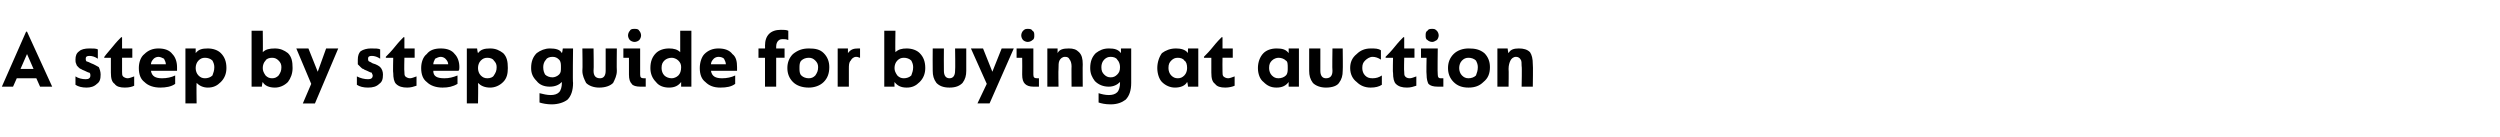 <?xml version="1.0" standalone="no"?><!DOCTYPE svg PUBLIC "-//W3C//DTD SVG 1.1//EN" "http://www.w3.org/Graphics/SVG/1.1/DTD/svg11.dtd"><svg xmlns="http://www.w3.org/2000/svg" version="1.1" width="268.3px" height="14.7px" viewBox="0 -3 268.3 14.7" style="top:-3px"><desc>A step by step guide for buying at auction</desc><defs/><g id="Polygon49078"><path d="m.2 6.3L2.8.4h.1l2.7 5.9H4.3l-.4-.9H1.8l-.4.9H.2zm2-1.9h1.4l-.7-1.6l-.7 1.6zm7.1 2c-.5 0-.9-.1-1.2-.3v-.9c.3.2.7.3 1.1.3c.3 0 .5-.1.5-.4c0-.1 0-.2-.1-.3c-.1 0-.3-.1-.5-.2c-.2-.1-.3-.1-.4-.2c-.1 0-.2-.1-.3-.2c-.1-.1-.2-.2-.2-.3c-.1-.2-.1-.3-.1-.5c0-.4.1-.7.4-.9c.2-.2.6-.3 1.1-.3c.4 0 .7 0 .9.1v1c-.3-.2-.6-.3-.9-.3c-.3 0-.4.1-.4.3c0 .1 0 .2.1.3c.1 0 .3.1.5.2c.3.1.6.3.8.4c.1.2.2.5.2.8c0 .5-.1.8-.4 1c-.3.3-.7.4-1.1.4zm2.6-1.6V3.2h-.7s-.05-.11 0-.1c.2-.3.5-.6.9-1.1c.4-.5.7-.8.9-1c0-.02.1 0 .1 0v1.2h1.1v1h-1.1v1.5c0 .2 0 .4.1.5c.1.1.3.2.5.2c.2 0 .4-.1.7-.2v1c-.2.1-.5.2-1 .2c-.5 0-.9-.1-1.1-.4c-.3-.2-.4-.6-.4-1.2zm3-.5c0-.6.2-1.2.6-1.5c.4-.4.9-.6 1.5-.6c.7 0 1.2.2 1.5.6c.3.3.5.8.5 1.4v.4h-2.8c.1.6.5.8 1.2.8c.5 0 1-.1 1.4-.3v.9c-.4.3-1 .4-1.6.4c-.7 0-1.3-.2-1.7-.6c-.4-.3-.6-.8-.6-1.5zm1.3-.4h1.6c0-.2-.1-.4-.2-.6c-.2-.1-.4-.2-.6-.2c-.2 0-.4.1-.5.2c-.2.2-.3.4-.3.6zm3.7 4.2V2.2h1.1v.5c.3-.4.7-.5 1.3-.5c.6 0 1.1.2 1.4.5c.4.4.6.9.6 1.6c0 .6-.2 1.1-.6 1.5c-.4.4-.8.6-1.4.6c-.5 0-.9-.2-1.2-.5c-.03.01 0 2.2 0 2.2h-1.2zM23 4.2c0-.3-.1-.5-.2-.7c-.2-.2-.5-.3-.8-.3c-.3 0-.5.1-.7.3c-.2.2-.3.5-.3.8c0 .3.1.6.3.8c.2.2.4.3.7.3c.3 0 .6-.1.8-.3c.1-.3.2-.5.2-.9zm6.5 2.2c-.6 0-1.1-.2-1.3-.6c-.05.03-.1.5-.1.5H27v-6h1.2s.03 2.29 0 2.3c.3-.3.7-.4 1.3-.4c.6 0 1 .2 1.4.5c.4.4.5.9.5 1.6c0 .6-.2 1.1-.5 1.5c-.4.4-.9.6-1.4.6zm.7-2.2c0-.3-.1-.5-.3-.7c-.2-.2-.4-.3-.7-.3c-.3 0-.6.1-.7.3c-.2.2-.3.5-.3.8c0 .3.1.5.3.8c.2.2.4.3.7.3c.3 0 .5-.1.7-.3c.2-.3.3-.5.3-.9zm2.3 3.9l.9-2.1l-1.6-3.8h1.3l1 2.5l.9-2.5h1.3l-2.5 5.9h-1.3zm7-1.7c-.5 0-.9-.1-1.2-.3v-.9c.4.2.8.3 1.2.3c.3 0 .5-.1.5-.4c0-.1-.1-.2-.1-.3c-.1 0-.3-.1-.5-.2c-.2-.1-.3-.1-.4-.2c-.1 0-.2-.1-.3-.2l-.3-.3v-.5c0-.4.1-.7.3-.9c.3-.2.7-.3 1.1-.3c.5 0 .8 0 1 .1v1c-.3-.2-.6-.3-.9-.3c-.3 0-.4.1-.4.3c0 .1 0 .2.1.3c.1 0 .2.1.4.2c.4.1.7.3.8.4c.2.2.3.5.3.8c0 .5-.1.8-.4 1c-.3.3-.7.4-1.2.4zm2.7-1.6c-.04.02 0-1.6 0-1.6h-.8s.03-.11 0-.1c.3-.3.6-.6 1-1.1c.4-.5.7-.8.9-1c-.03-.02.1 0 .1 0v1.2h1.1v1h-1.1s-.04 1.46 0 1.5c0 .2 0 .4.1.5c.1.1.3.2.5.2c.2 0 .4-.1.7-.2v1c-.3.1-.6.2-1 .2c-.5 0-.9-.1-1.2-.4c-.2-.2-.3-.6-.3-1.2zm3-.5c0-.6.2-1.2.6-1.5c.3-.4.8-.6 1.5-.6c.7 0 1.2.2 1.5.6c.3.3.5.8.5 1.4c0 .2 0 .3-.1.4h-2.7c0 .6.4.8 1.2.8c.5 0 .9-.1 1.4-.3v.9c-.5.3-1 .4-1.6.4c-.7 0-1.3-.2-1.7-.6c-.4-.3-.6-.8-.6-1.5zm1.3-.4h1.6c0-.2-.1-.4-.3-.6c-.1-.1-.3-.2-.5-.2c-.2 0-.4.1-.6.2c-.1.2-.2.4-.2.6zm3.6 4.2V2.2h1.1s.06.48.1.5c.3-.4.7-.5 1.3-.5c.6 0 1 .2 1.4.5c.4.4.5.9.5 1.6c0 .6-.1 1.1-.5 1.5c-.4.4-.9.6-1.4.6c-.6 0-1-.2-1.3-.5c.04.01 0 2.2 0 2.2h-1.2zm3.2-3.9c0-.3-.1-.5-.3-.7c-.1-.2-.4-.3-.7-.3c-.3 0-.5.1-.7.3c-.2.2-.3.5-.3.8c0 .3.1.6.3.8c.2.2.4.3.7.3c.3 0 .6-.1.7-.3c.2-.3.3-.5.3-.9zm5.9 4c-.5 0-1-.1-1.3-.2v-1c.4.1.8.2 1.2.2c.4 0 .7-.1.9-.3c.2-.2.3-.6.3-1v-.1c-.3.3-.7.5-1.3.5c-.6 0-1.1-.2-1.4-.6c-.4-.4-.6-.8-.6-1.4c0-.7.2-1.2.6-1.6c.4-.3.9-.5 1.4-.5c.6 0 1.1.1 1.3.5c.04-.01.1-.5.1-.5h1.1s-.05 3.69 0 3.7c0 .8-.2 1.4-.6 1.8c-.4.3-1 .5-1.7.5zM60 5c.2-.2.2-.4.2-.8c0-.3 0-.6-.2-.8c-.2-.2-.4-.3-.7-.3c-.3 0-.6.1-.7.3c-.2.2-.3.5-.3.8c0 .4.1.6.2.8c.2.2.5.3.8.3c.2 0 .5-.1.7-.3zm2.9.9c-.2-.4-.4-.8-.4-1.3c.04-.05 0-2.4 0-2.4h1.2s.04 2.37 0 2.4c0 .5.2.8.7.8c.4 0 .6-.3.6-.8V2.2h1.2s-.03 2.35 0 2.4c0 .5-.2.9-.4 1.3c-.3.3-.8.5-1.5.5c-.6 0-1.1-.2-1.4-.5zM67.4.8c0-.2.1-.4.2-.5c.1-.2.3-.2.5-.2c.2 0 .4 0 .5.2c.1.1.2.3.2.5c0 .2-.1.4-.2.5c-.1.1-.3.2-.5.2c-.2 0-.4-.1-.5-.2c-.1-.1-.2-.3-.2-.5zm.1 4.2V3.2h-.6v-1h1.8v2.8c0 .3.1.4.4.4h.2v.9h-.6c-.4 0-.8-.1-.9-.3c-.2-.2-.3-.5-.3-1zm2.3-.7c0-.7.2-1.2.6-1.6c.3-.3.8-.5 1.4-.5c.5 0 .9.1 1.2.4V.3h1.2v6h-1.1v-.5c-.3.4-.7.6-1.3.6c-.6 0-1.1-.2-1.4-.6c-.4-.4-.6-.9-.6-1.5zm3.3-.1c0-.3-.1-.5-.3-.7c-.2-.2-.5-.3-.7-.3c-.3 0-.6.1-.8.3c-.2.2-.3.4-.3.8c0 .3.1.6.3.8c.2.2.5.3.8.3c.2 0 .5-.1.7-.3c.2-.2.3-.5.3-.9zm2 .1c0-.6.2-1.2.5-1.5c.4-.4.9-.6 1.5-.6c.7 0 1.2.2 1.5.6c.4.3.5.8.5 1.4v.4h-2.8c.1.6.5.8 1.2.8c.5 0 1-.1 1.4-.3v.9c-.4.3-.9.4-1.6.4c-.7 0-1.2-.2-1.6-.6c-.4-.3-.6-.8-.6-1.5zm1.2-.4h1.6c0-.2-.1-.4-.2-.6c-.1-.1-.3-.2-.6-.2c-.2 0-.4.1-.5.2c-.2.2-.3.4-.3.6zm5.8 2.4V3.2h-.7v-1h.7s.02-.28 0-.3c0-1.1.6-1.7 1.7-1.7c.3 0 .6 0 .8.1v1c-.2-.1-.4-.1-.6-.1c-.3 0-.4.1-.5.2c-.1.1-.2.3-.2.6v.2h.9v1h-.9v3.1h-1.2zm2.4-2c0-.6.2-1.1.6-1.5c.5-.4 1-.6 1.7-.6c.7 0 1.2.1 1.6.5c.4.4.6.9.6 1.5c0 .7-.2 1.2-.6 1.6c-.4.4-1 .6-1.6.6c-.7 0-1.3-.2-1.7-.6c-.4-.4-.6-.9-.6-1.5zm3.3-.1c0-.3-.1-.5-.3-.7c-.2-.2-.4-.3-.7-.3c-.3 0-.6.1-.8.3c-.2.2-.2.5-.2.8c0 .3 0 .6.2.8c.2.2.5.3.8.3c.3 0 .5-.1.7-.3c.2-.3.3-.5.3-.9zm2.1 2.1V2.2h1.1v.5c.3-.4.6-.5 1.1-.5h.2v1c-.1 0-.2-.1-.4-.1c-.3 0-.5.2-.6.4c-.2.2-.2.5-.2.9v1.9h-1.2zm7.4.1c-.6 0-1-.2-1.3-.6c-.02.03 0 .5 0 .5h-1.1v-6h1.2s-.04 2.29 0 2.3c.3-.3.7-.4 1.2-.4c.6 0 1.1.2 1.4.5c.4.4.6.9.6 1.6c0 .6-.2 1.1-.6 1.5c-.4.4-.8.6-1.4.6zm.7-2.2c0-.3-.1-.5-.2-.7c-.2-.2-.5-.3-.8-.3c-.3 0-.5.1-.7.3c-.2.2-.3.5-.3.8c0 .3.1.5.3.8c.2.2.4.3.7.3c.3 0 .6-.1.8-.3c.1-.3.2-.5.2-.9zm2.5 1.7c-.3-.4-.4-.8-.4-1.3c-.02-.05 0-2.4 0-2.4h1.2s-.02 2.37 0 2.4c0 .5.2.8.6.8c.4 0 .6-.3.6-.8c.04-.03 0-2.4 0-2.4h1.2v2.4c0 .5-.1.9-.4 1.3c-.3.3-.7.5-1.4.5c-.7 0-1.1-.2-1.4-.5zm4.4 2.2l1-2.1l-1.7-3.8h1.3l1 2.5l1-2.5h1.3l-2.6 5.9h-1.3zm4.7-7.3c0-.2.1-.4.2-.5c.2-.2.3-.2.5-.2c.2 0 .4 0 .5.2c.2.1.2.3.2.5c0 .2 0 .4-.2.5c-.1.1-.3.2-.5.2c-.2 0-.4-.1-.5-.2c-.1-.1-.2-.3-.2-.5zm.1 4.2c.02 0 0-1.8 0-1.8h-.6v-1h1.8v2.8c0 .3.1.4.4.4h.2v.9h-.6c-.4 0-.7-.1-.9-.3c-.2-.2-.3-.5-.3-1zm2.7 1.3V2.2h1.1v.5c.2-.4.6-.5 1.2-.5c.5 0 .8.1 1.1.4c.3.3.4.7.4 1.3c-.02-.01 0 2.4 0 2.4H115s-.02-2.23 0-2.2c0-.3-.1-.6-.2-.7c-.1-.2-.2-.3-.5-.3c-.3 0-.5.2-.6.4c-.1.2-.1.5-.1.9c-.03.03 0 1.9 0 1.9h-1.2zm6.8 1.9c-.6 0-1-.1-1.3-.2v-1c.3.1.7.2 1.1.2c.4 0 .7-.1.9-.3c.2-.2.3-.6.3-1v-.1c-.3.3-.7.5-1.2.5c-.6 0-1.1-.2-1.5-.6c-.3-.4-.5-.8-.5-1.4c0-.7.2-1.2.6-1.6c.4-.3.8-.5 1.4-.5c.6 0 1 .1 1.3.5v-.5h1.1s.01 3.69 0 3.7c0 .8-.2 1.4-.6 1.8c-.4.3-.9.5-1.6.5zm.7-3.2c.2-.2.3-.4.3-.8c0-.3-.1-.6-.3-.8c-.1-.2-.4-.3-.7-.3c-.3 0-.5.1-.7.3c-.2.2-.3.5-.3.8c0 .4.1.6.3.8c.2.2.4.3.7.3c.3 0 .5-.1.7-.3zm4.3-.7c0-.6.2-1.2.5-1.6c.4-.3.9-.5 1.5-.5c.5 0 1 .1 1.3.5c-.03-.01 0-.5 0-.5h1.1v4.1h-1.1s-.05-.48-.1-.5c-.2.4-.7.6-1.3.6c-.5 0-1-.2-1.4-.6c-.3-.3-.5-.9-.5-1.5zm3.2 0c0-.4-.1-.7-.3-.8c-.1-.2-.4-.3-.7-.3c-.3 0-.5.1-.7.3c-.2.2-.3.4-.3.8c0 .3.1.6.3.8c.2.2.4.3.7.3c.3 0 .5-.1.7-.3c.2-.2.3-.5.3-.8zm2.6.5V3.2h-.8s.05-.11 0-.1c.3-.3.6-.6 1-1.1c.4-.5.7-.8.9-1c-.01-.02.1 0 .1 0v1.2h1.1v1h-1.1s-.02 1.46 0 1.5c0 .2 0 .4.1.5c.1.1.3.2.5.2c.2 0 .4-.1.7-.2v1c-.2.1-.6.2-1 .2c-.5 0-.9-.1-1.1-.4c-.3-.2-.4-.6-.4-1.2zm5-.5c0-.6.2-1.2.6-1.6c.3-.3.8-.5 1.4-.5c.6 0 1 .1 1.3.5v-.5h1.1v4.1h-1.1s-.02-.48 0-.5c-.3.4-.7.6-1.3.6c-.6 0-1-.2-1.4-.6c-.4-.3-.6-.9-.6-1.5zm3.2 0c0-.4 0-.7-.2-.8c-.2-.2-.5-.3-.8-.3c-.2 0-.5.1-.7.3c-.2.2-.3.4-.3.8c0 .3.1.6.3.8c.2.2.4.3.7.3c.3 0 .6-.1.8-.3c.2-.2.2-.5.2-.8zm2.7 1.6c-.3-.4-.4-.8-.4-1.3V2.2h1.2v2.4c0 .5.2.8.6.8c.5 0 .7-.3.7-.8c-.04-.03 0-2.4 0-2.4h1.1s.03 2.35 0 2.4c0 .5-.1.9-.4 1.3c-.2.3-.7.5-1.4.5c-.6 0-1.1-.2-1.4-.5zm6.2.5c-.6 0-1.1-.2-1.5-.6c-.4-.3-.7-.8-.7-1.5c0-.6.2-1.1.7-1.5c.4-.4.9-.6 1.5-.6c.5 0 .8 0 1.1.2v1c-.3-.2-.6-.3-.9-.3c-.3 0-.6.2-.8.4c-.2.2-.3.4-.3.8c0 .3.1.6.3.8c.2.2.4.3.8.3c.4 0 .7-.1 1-.3v1c-.3.2-.7.3-1.2.3zm2.4-1.6c-.04.02 0-1.6 0-1.6h-.8s.02-.11 0-.1c.3-.3.6-.6 1-1.1c.4-.5.7-.8.9-1c-.03-.02.1 0 .1 0v1.2h1.1v1h-1.1s-.04 1.46 0 1.5c0 .2 0 .4.1.5c.1.1.2.2.5.2c.2 0 .4-.1.7-.2v1c-.3.1-.6.2-1 .2c-.5 0-.9-.1-1.2-.4c-.2-.2-.3-.6-.3-1.2zm3.5-4c0-.2 0-.4.2-.5c.1-.2.3-.2.5-.2c.2 0 .3 0 .5.2c.1.1.2.3.2.5c0 .2-.1.4-.2.5c-.2.1-.3.2-.5.2c-.2 0-.4-.1-.5-.2c-.2-.1-.2-.3-.2-.5zm.1 4.2c-.04 0 0-1.8 0-1.8h-.6v-1h1.8s-.04 2.77 0 2.8c0 .3.1.4.3.4h.3v.9h-.6c-.5 0-.8-.1-1-.3c-.1-.2-.2-.5-.2-1zm2.3-.7c0-.6.2-1.1.6-1.5c.4-.4 1-.6 1.6-.6c.7 0 1.2.1 1.7.5c.4.4.6.9.6 1.5c0 .7-.2 1.2-.7 1.6c-.4.4-.9.6-1.6.6c-.7 0-1.2-.2-1.6-.6c-.4-.4-.6-.9-.6-1.5zm3.2-.1c0-.3-.1-.5-.2-.7c-.2-.2-.5-.3-.8-.3c-.3 0-.5.1-.7.3c-.2.2-.3.5-.3.8c0 .3.1.6.3.8c.2.2.4.3.7.3c.3 0 .6-.1.8-.3c.1-.3.2-.5.2-.9zm2.1 2.1V2.2h1.1s.05.49.1.5c.2-.4.6-.5 1.1-.5c.5 0 .9.1 1.2.4c.2.3.3.7.3 1.3c.04-.01 0 2.4 0 2.4h-1.2s.05-2.23 0-2.2c0-.3 0-.6-.1-.7c-.1-.2-.3-.3-.5-.3c-.3 0-.5.2-.6.4c-.1.2-.2.5-.2.9c.03.03 0 1.9 0 1.9h-1.2z" stroke="none" fill="#000"/></g></svg>